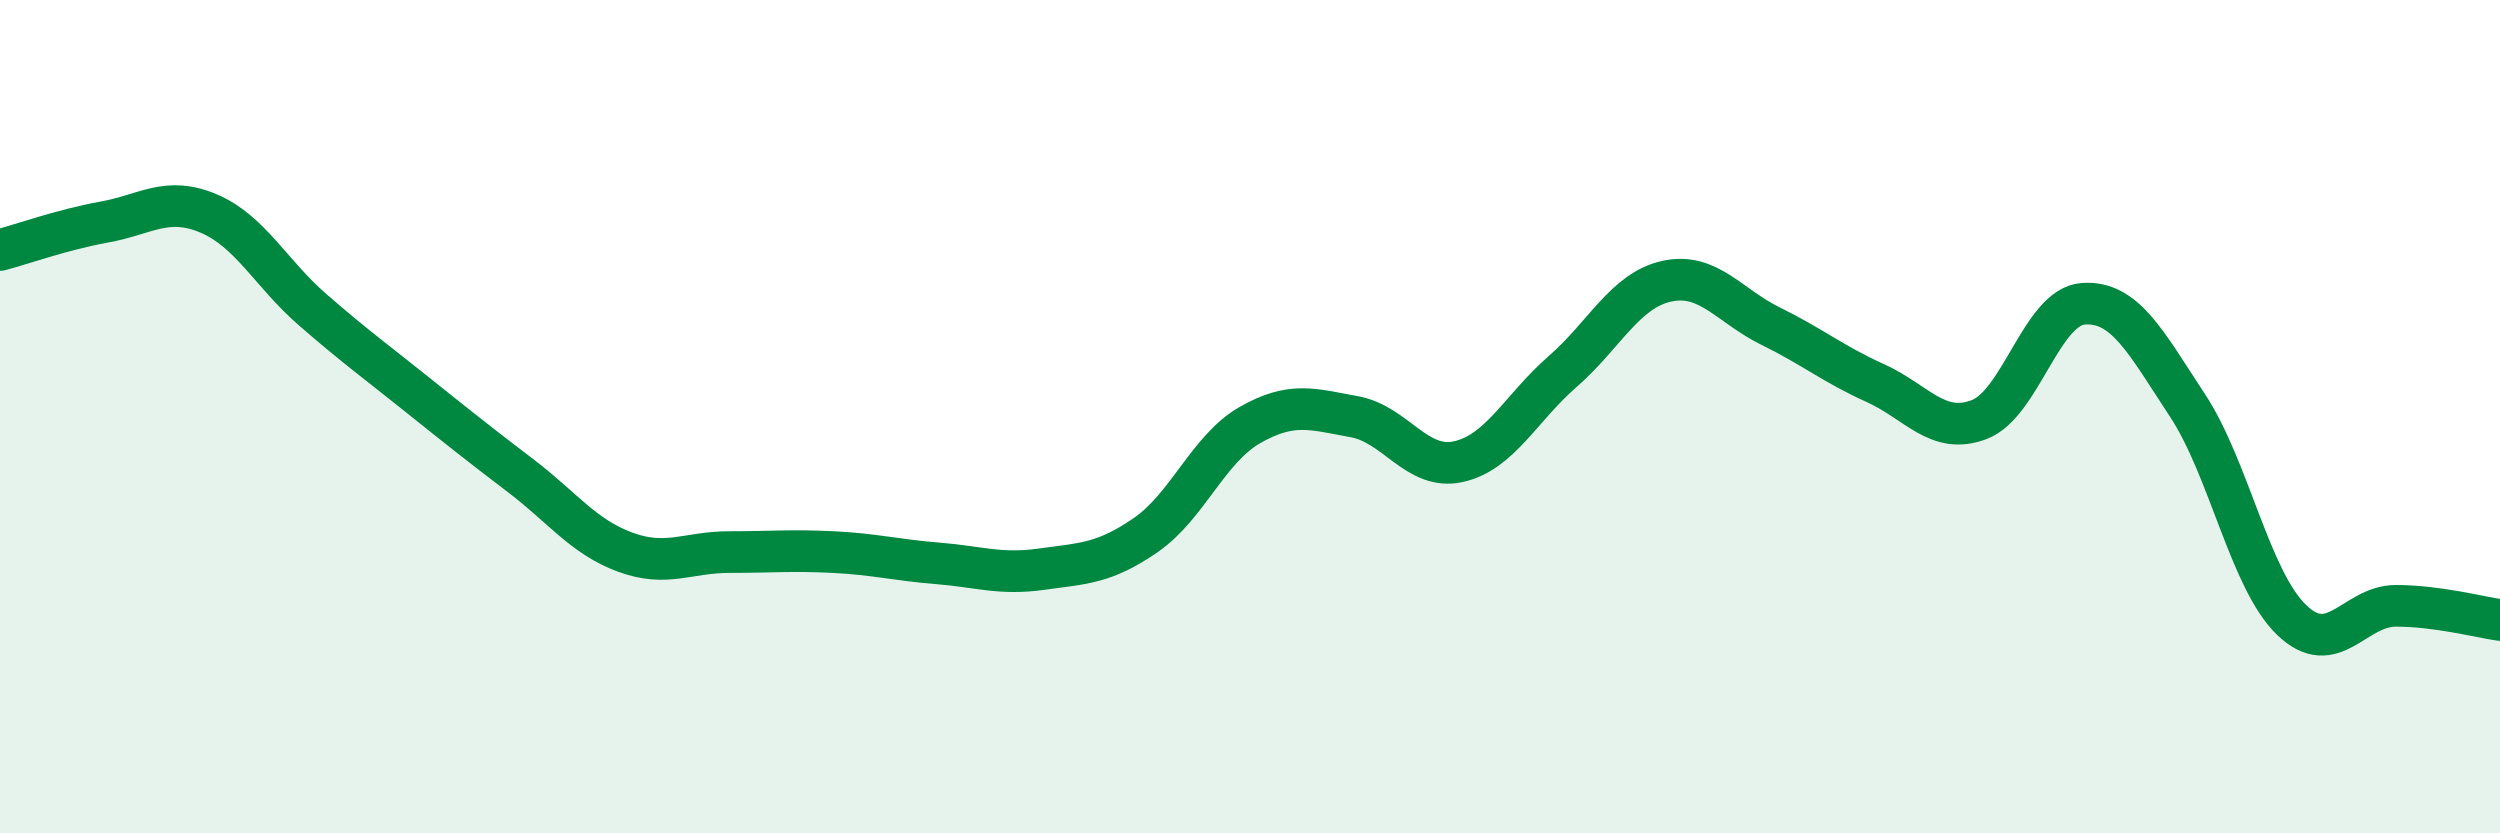 
    <svg width="60" height="20" viewBox="0 0 60 20" xmlns="http://www.w3.org/2000/svg">
      <path
        d="M 0,6 C 0.5,5.87 1.5,5.51 2.5,5.33 C 3.5,5.15 4,4.7 5,5.12 C 6,5.54 6.5,6.56 7.5,7.43 C 8.5,8.3 9,8.66 10,9.46 C 11,10.26 11.5,10.66 12.5,11.42 C 13.5,12.18 14,12.88 15,13.25 C 16,13.62 16.5,13.25 17.5,13.25 C 18.5,13.25 19,13.2 20,13.25 C 21,13.3 21.5,13.44 22.5,13.52 C 23.5,13.6 24,13.8 25,13.66 C 26,13.52 26.5,13.53 27.5,12.84 C 28.5,12.15 29,10.77 30,10.2 C 31,9.63 31.5,9.82 32.5,10 C 33.5,10.18 34,11.3 35,11.08 C 36,10.86 36.5,9.79 37.5,8.92 C 38.5,8.05 39,6.97 40,6.75 C 41,6.53 41.5,7.34 42.5,7.83 C 43.5,8.32 44,8.74 45,9.19 C 46,9.64 46.5,10.45 47.5,10.07 C 48.5,9.69 49,7.36 50,7.29 C 51,7.22 51.5,8.21 52.5,9.73 C 53.5,11.25 54,13.92 55,14.88 C 56,15.84 56.5,14.54 57.5,14.54 C 58.5,14.54 59.5,14.81 60,14.88L60 20L0 20Z"
        fill="#008740"
        opacity="0.1"
        stroke-linecap="round"
        stroke-linejoin="round"
      />
      <path
        d="M 0,6 C 0.5,5.87 1.5,5.51 2.5,5.33 C 3.5,5.15 4,4.7 5,5.12 C 6,5.54 6.5,6.56 7.5,7.43 C 8.5,8.3 9,8.66 10,9.46 C 11,10.26 11.5,10.66 12.5,11.42 C 13.5,12.18 14,12.88 15,13.25 C 16,13.62 16.5,13.25 17.5,13.25 C 18.5,13.25 19,13.2 20,13.25 C 21,13.3 21.5,13.44 22.5,13.52 C 23.5,13.6 24,13.8 25,13.66 C 26,13.52 26.5,13.53 27.5,12.84 C 28.5,12.15 29,10.77 30,10.2 C 31,9.63 31.5,9.82 32.5,10 C 33.5,10.18 34,11.3 35,11.08 C 36,10.86 36.5,9.79 37.5,8.92 C 38.5,8.05 39,6.97 40,6.75 C 41,6.53 41.5,7.34 42.5,7.83 C 43.5,8.32 44,8.74 45,9.19 C 46,9.64 46.5,10.45 47.5,10.07 C 48.5,9.69 49,7.36 50,7.29 C 51,7.22 51.5,8.21 52.5,9.73 C 53.5,11.25 54,13.92 55,14.88 C 56,15.84 56.5,14.54 57.5,14.54 C 58.5,14.54 59.5,14.81 60,14.88"
        stroke="#008740"
        stroke-width="1"
        fill="none"
        stroke-linecap="round"
        stroke-linejoin="round"
      />
    </svg>
  
